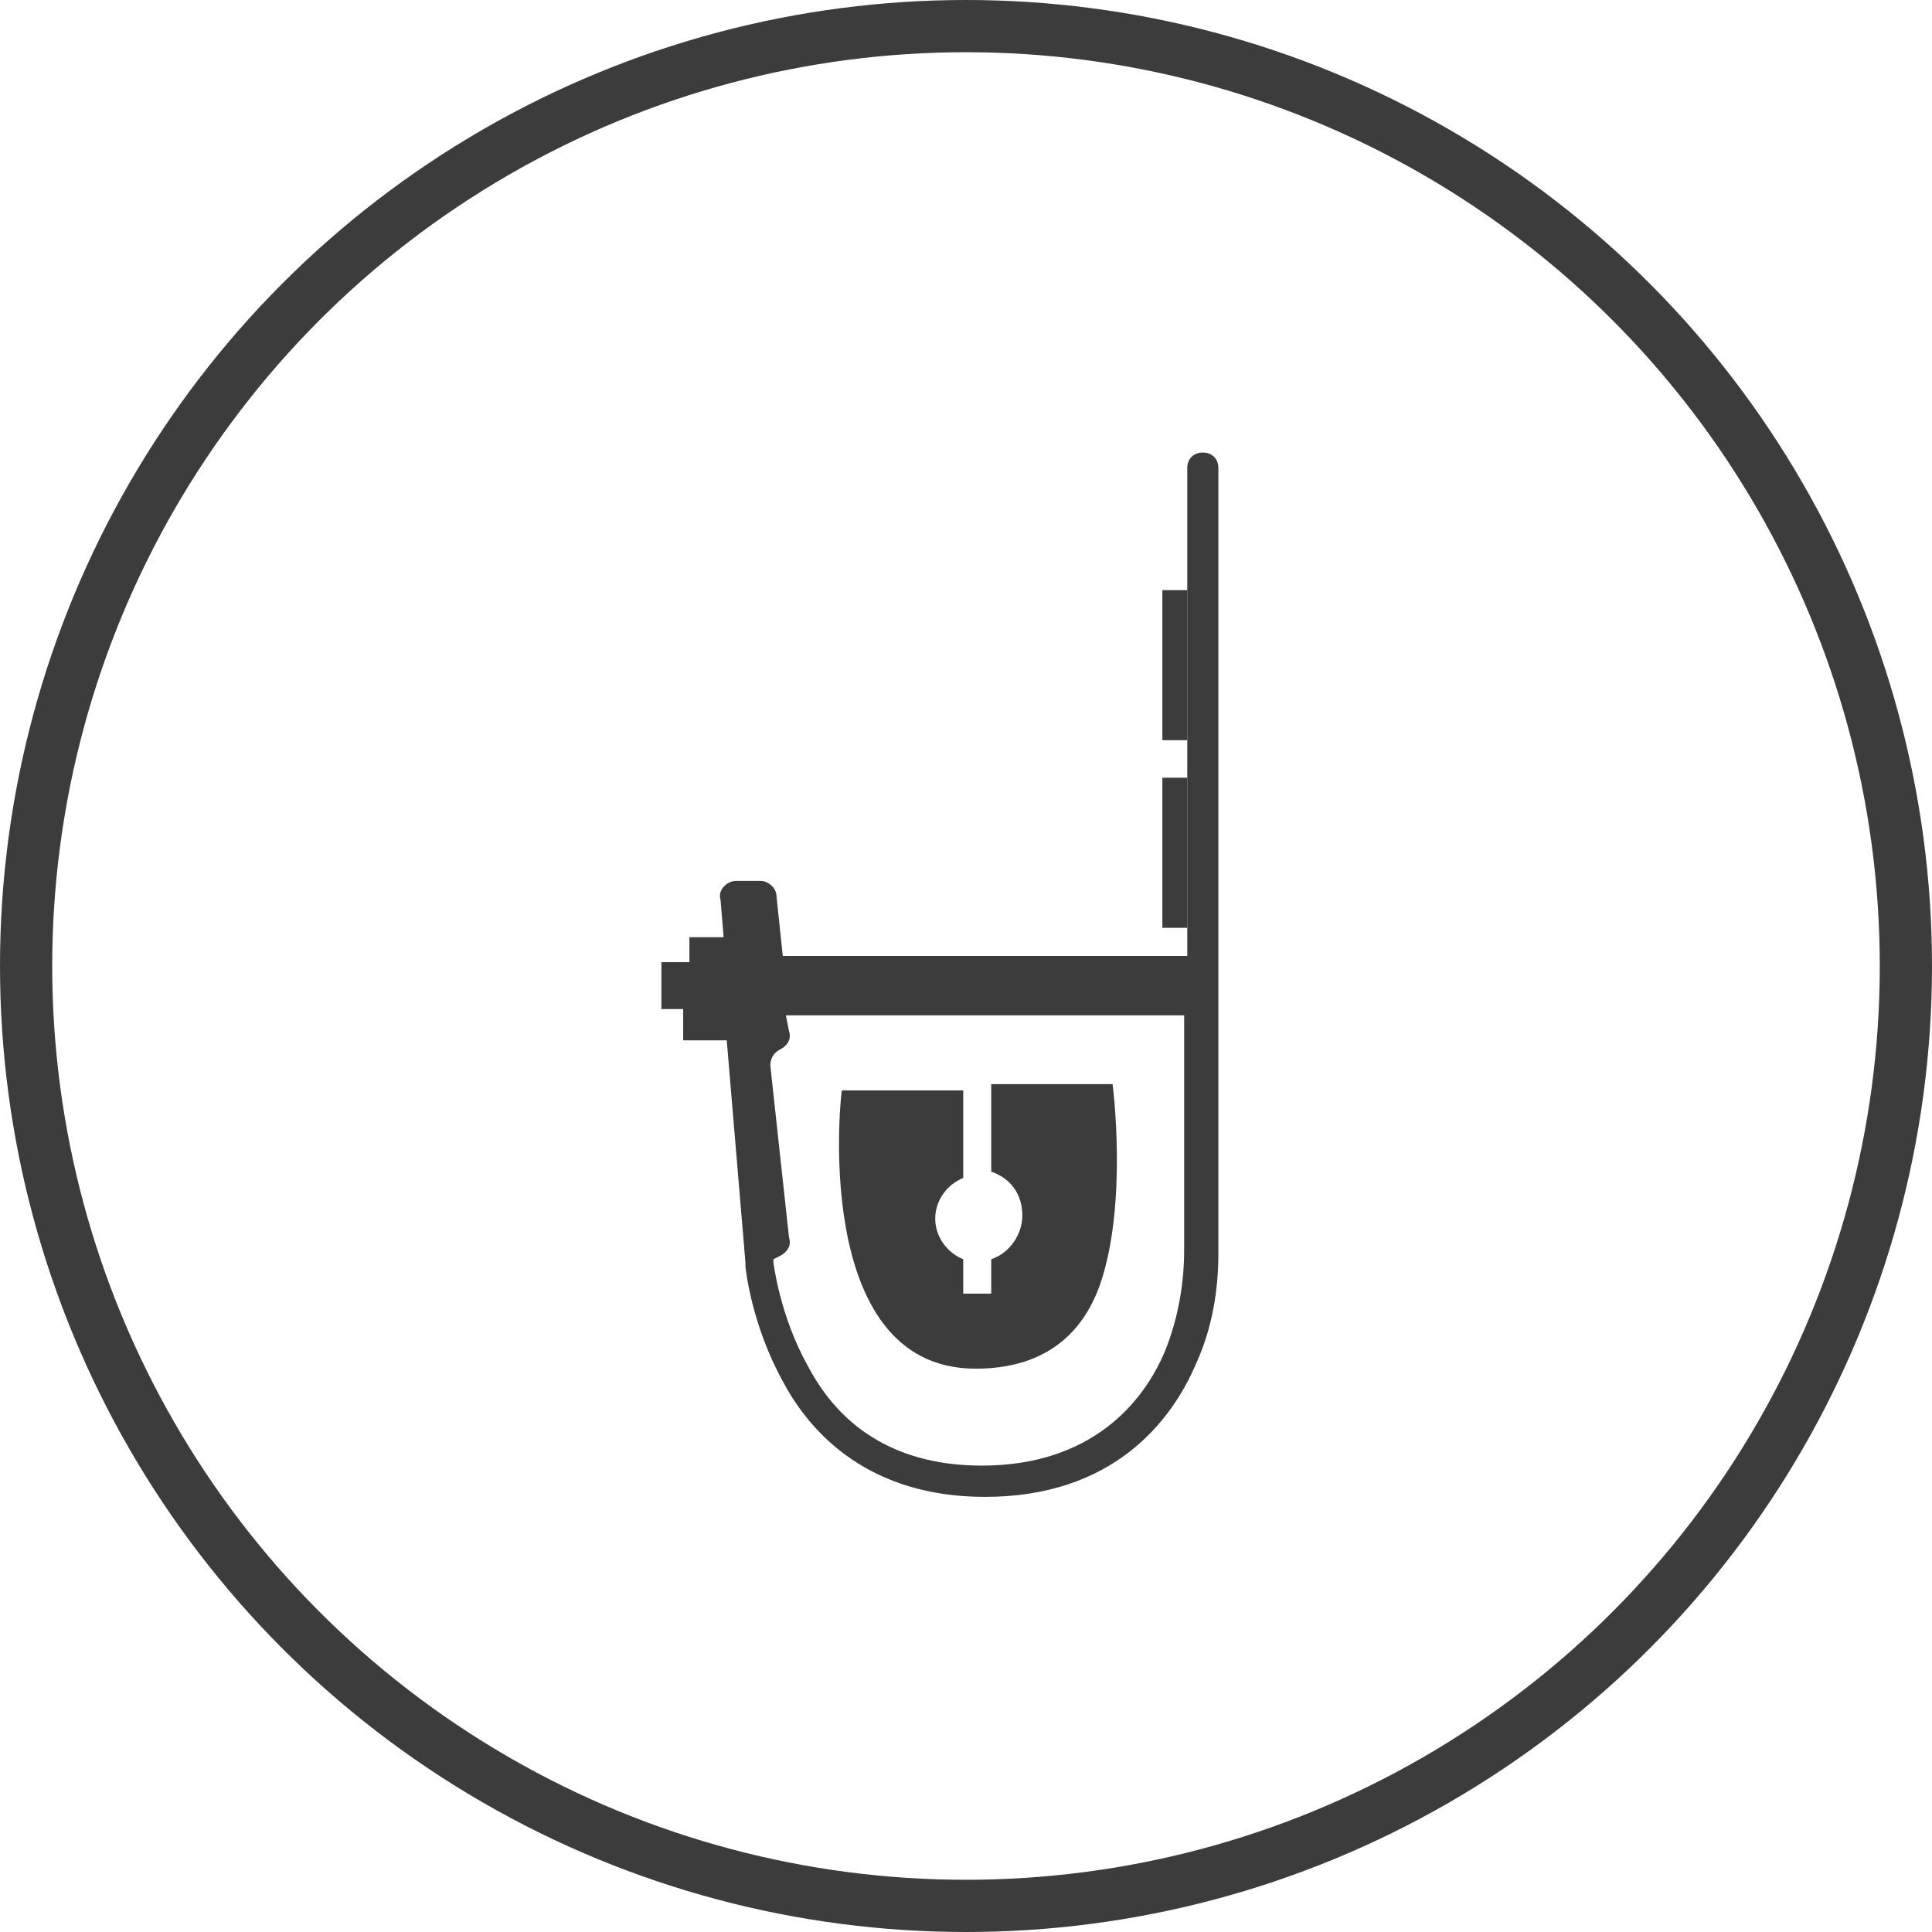 <?xml version="1.0" encoding="UTF-8"?> <svg xmlns="http://www.w3.org/2000/svg" xmlns:xlink="http://www.w3.org/1999/xlink" width="111px" height="111px" viewBox="0 0 111 111" version="1.1"><title>Group 21</title><g id="Templates" stroke="none" stroke-width="1" fill="none" fill-rule="evenodd"><g id="1-HOME-1--Banner-B" transform="translate(-564, -946)"><g id="Group-21" transform="translate(564, 946)"><circle id="Oval-Copy-2" stroke="#3C3C3C" stroke-width="3" cx="55.5" cy="55.5" r="54"></circle><g id="Group-5" transform="translate(38, 26)" fill="#3C3C3C" fill-rule="nonzero"><path d="M1.251,33.772 L3.754,33.772 L4.827,46.527 C4.827,46.527 4.827,46.707 4.827,46.707 C4.827,46.886 5.184,50.12 6.972,53.353 C8.581,56.407 11.978,60 18.592,60 C25.922,60 29.318,55.689 30.749,52.275 C31.642,50.299 32,48.144 32,45.988 L32,0.898 C32,0.359 31.642,0 31.106,0 C30.57,0 30.212,0.359 30.212,0.898 L30.212,28.922 L6.972,28.922 L6.615,25.509 C6.615,24.97 6.078,24.611 5.721,24.611 L4.291,24.611 C3.754,24.611 3.218,25.15 3.397,25.689 L3.575,27.844 L1.609,27.844 L1.609,29.281 L0,29.281 L0,31.976 L1.251,31.976 L1.251,33.772 Z M6.793,34.311 L6.793,34.311 C7.151,34.132 7.508,33.772 7.33,33.234 L7.151,32.335 L30.034,32.335 L30.034,45.808 C30.034,47.784 29.676,49.76 28.961,51.557 C27.709,54.611 24.67,58.204 18.413,58.204 C13.765,58.204 10.369,56.228 8.402,52.455 C6.793,49.581 6.436,46.527 6.436,46.527 C6.436,46.527 6.436,46.347 6.436,46.347 L6.793,46.168 C7.151,45.988 7.508,45.629 7.33,45.09 L6.257,35.21 C6.257,34.85 6.436,34.491 6.793,34.311 Z" id="Shape"></path><path d="M18.056,52.635 C21.81,52.635 24.134,50.838 25.207,47.784 C26.816,43.114 25.922,36.287 25.922,36.287 L18.95,36.287 L18.95,41.317 C20.022,41.677 20.737,42.575 20.737,43.832 C20.737,44.91 20.022,45.988 18.95,46.347 L18.95,48.323 L17.341,48.323 L17.341,46.347 C16.447,45.988 15.732,45.09 15.732,44.012 C15.732,42.934 16.447,42.036 17.341,41.677 L17.341,36.647 L10.369,36.647 C10.369,36.287 8.402,52.635 18.056,52.635 Z" id="Path"></path><rect id="Rectangle" x="28.782" y="18.683" width="1.43" height="8.623"></rect><rect id="Rectangle" x="28.782" y="7.904" width="1.43" height="8.623"></rect></g></g></g></g></svg> 